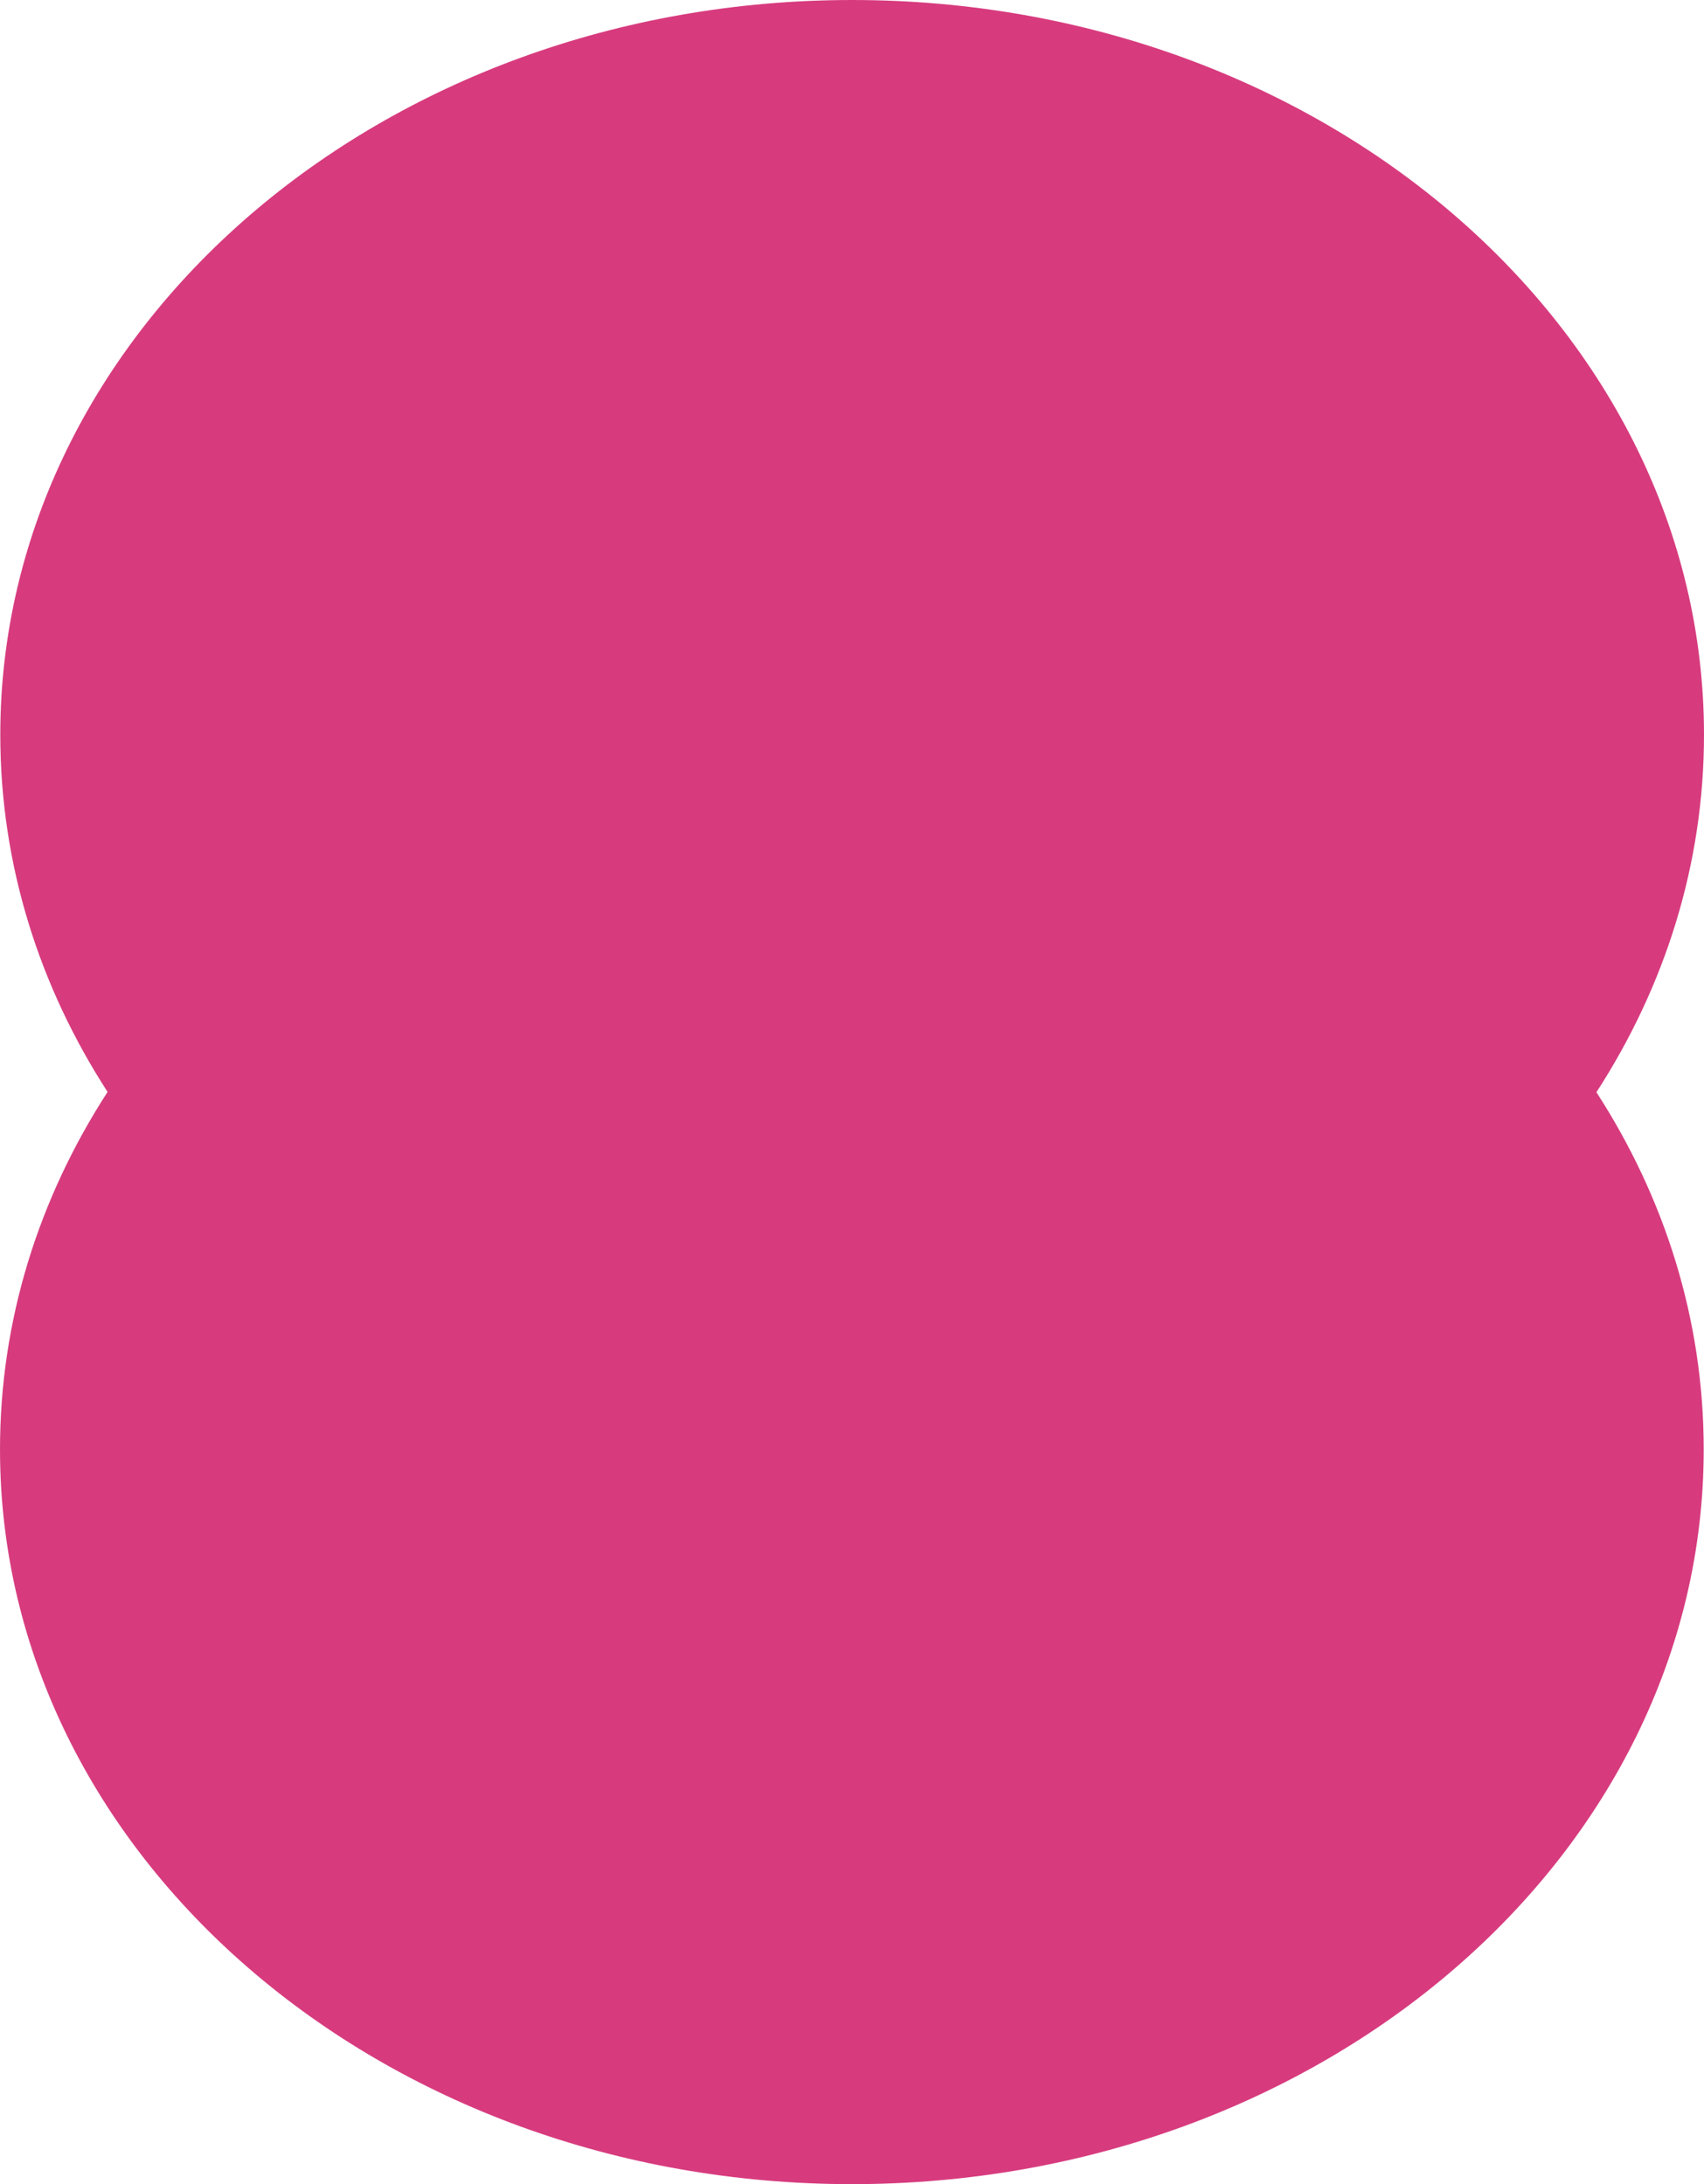 <svg width="71" height="91" viewBox="0 0 71 91" fill="none" xmlns="http://www.w3.org/2000/svg">
<path d="M71 30.613C71 13.708 55.109 0 35.506 0C15.903 0 0.012 13.708 0.012 30.613C0.012 36.016 1.633 41.09 4.482 45.494C1.627 49.904 0 54.984 0 60.387C0 77.292 15.891 91 35.494 91C55.097 91 70.988 77.292 70.988 60.387C70.988 54.984 69.367 49.91 66.518 45.506C69.373 41.096 71 36.016 71 30.613Z" fill="#D73B7E"/>
</svg>
